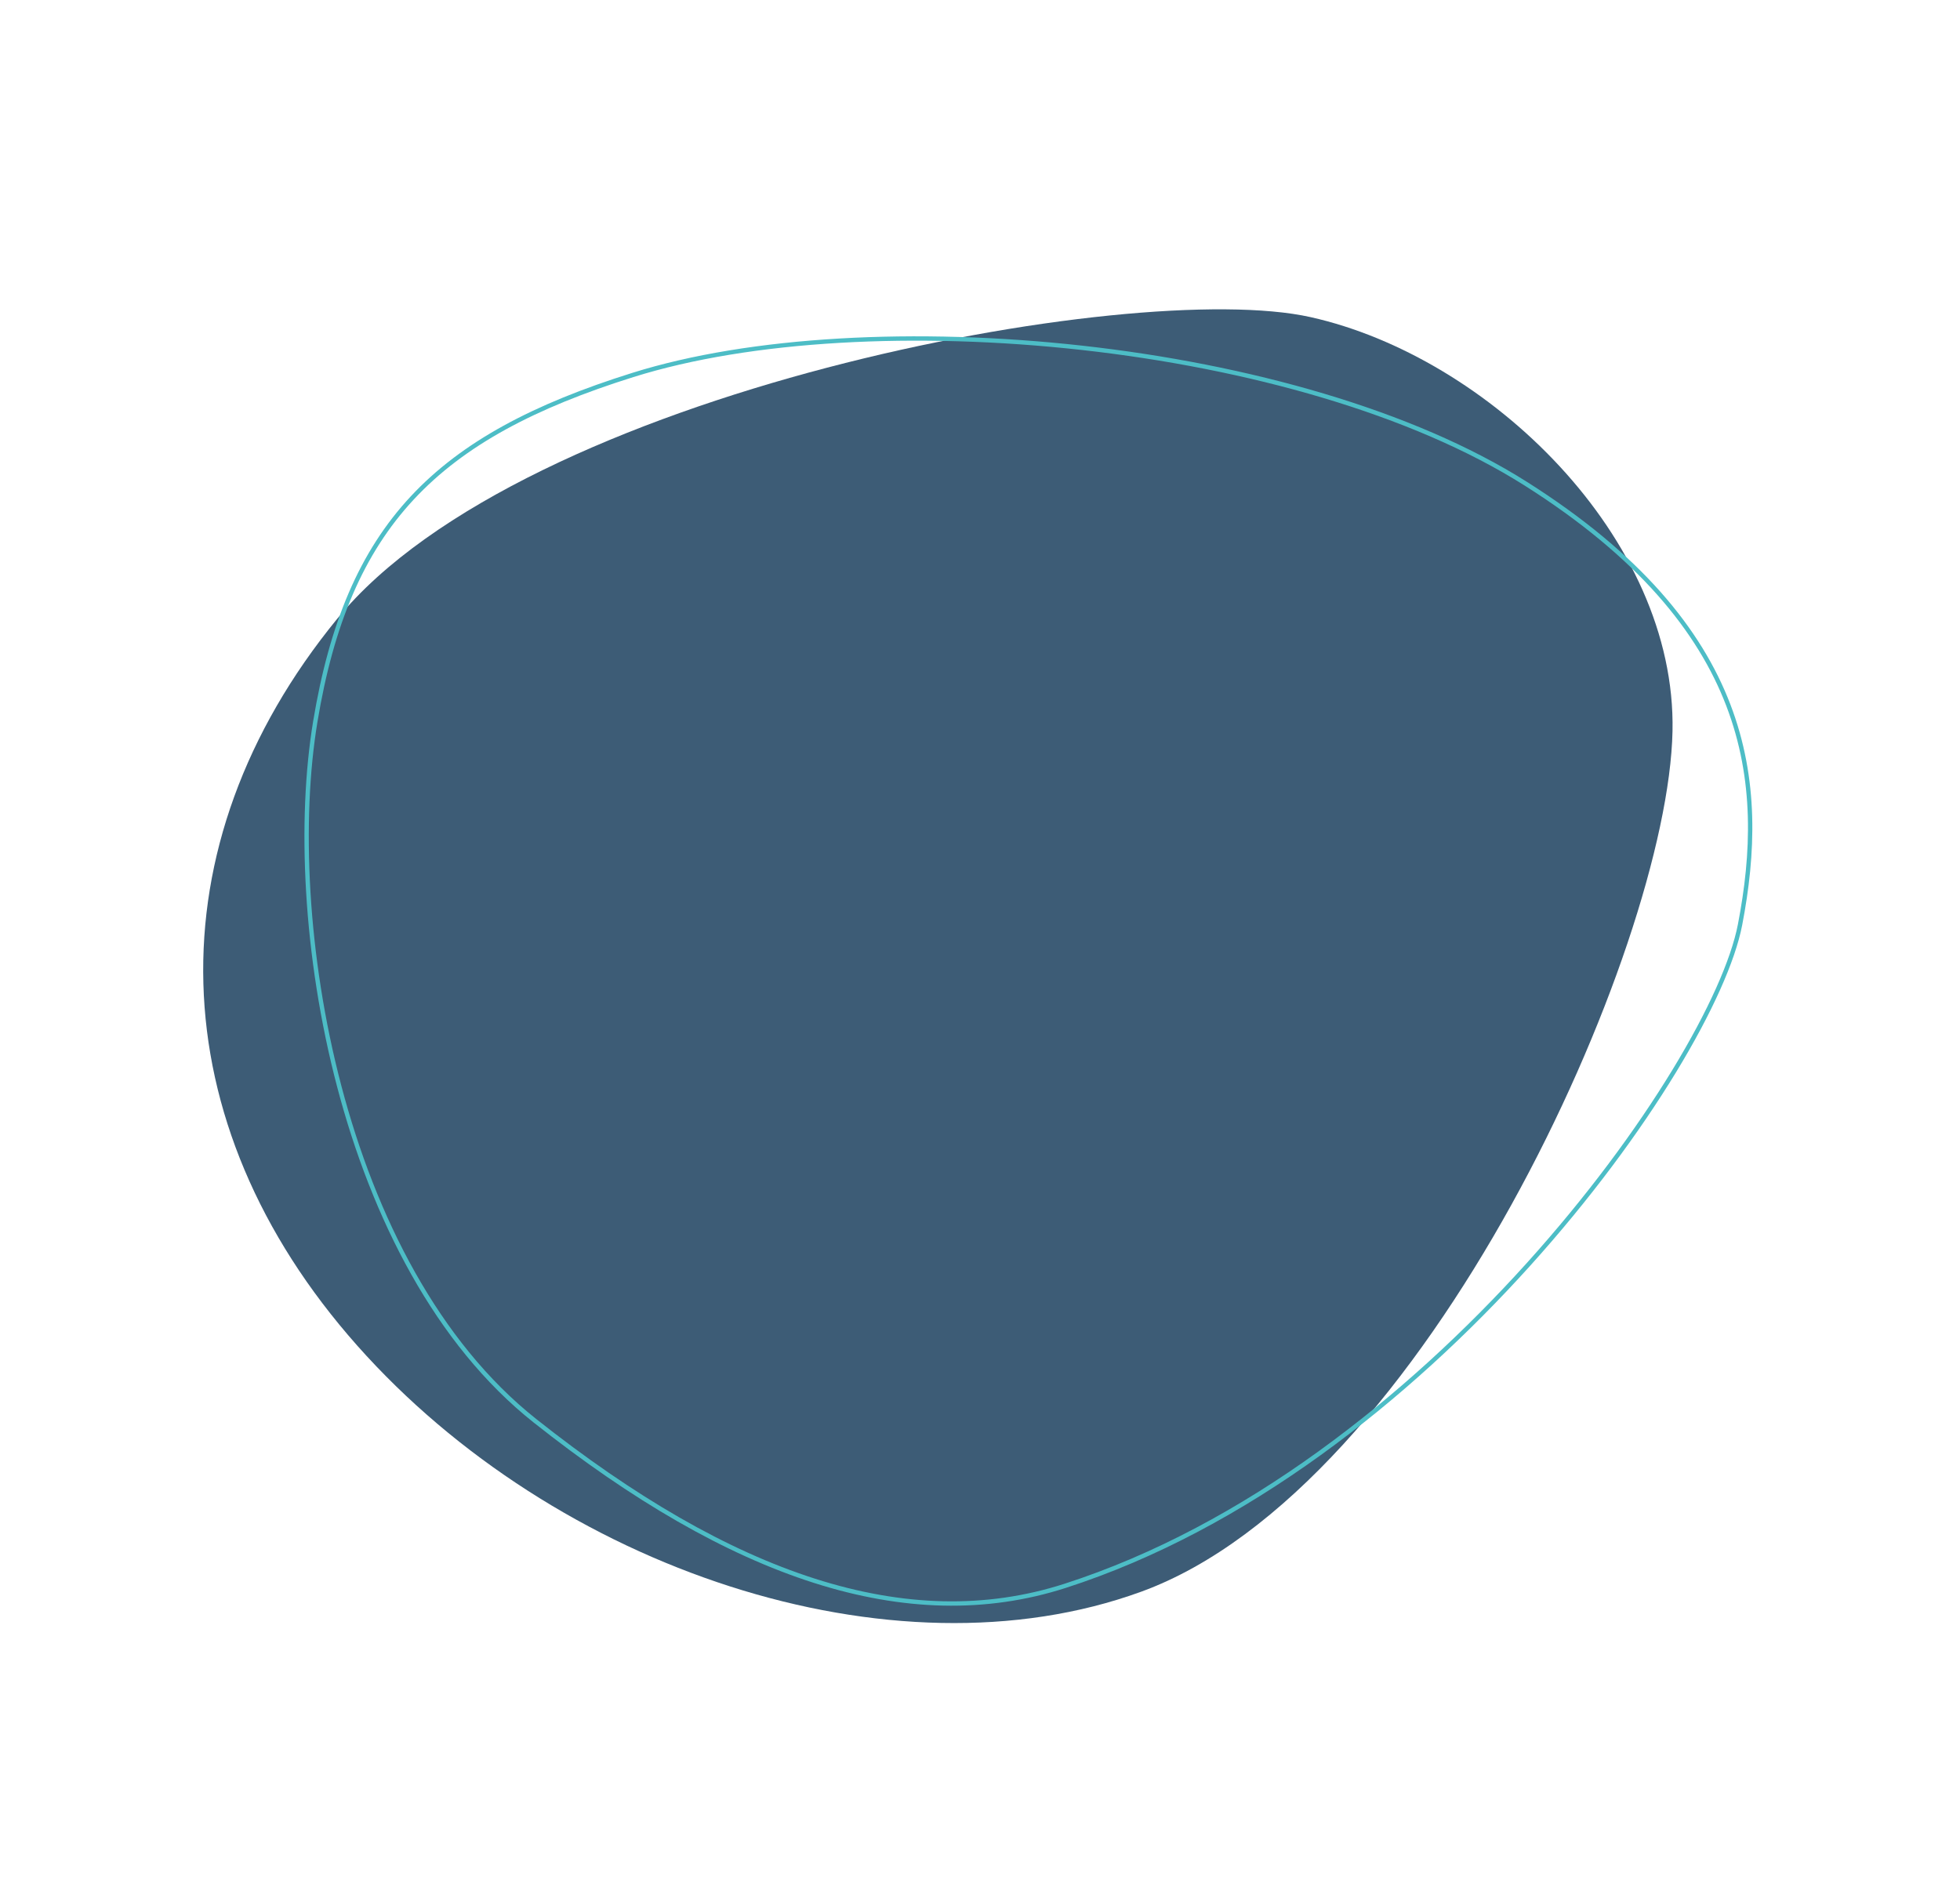 <svg width="451" height="435" viewBox="0 0 451 435" fill="none" xmlns="http://www.w3.org/2000/svg">
<path opacity="0.9" d="M262.597 366.294C205.176 387.22 127.698 360.959 82.192 309.654C36.686 258.35 34.836 194.657 77.63 142.354C120.423 90.052 260.567 63.84 301.546 72.975C342.524 82.111 385.77 123.738 384.848 168.255C383.815 218.525 327.83 342.533 262.597 366.294Z" fill="#284B67"/>
<path d="M145.611 86.294C199.623 69.344 298.824 78.246 351.073 111.307C403.322 144.368 406.665 180.219 400.387 212.81C394.109 245.401 328.48 338.109 245.051 364.959C208.729 376.647 168.305 362.809 123.104 326.968C77.903 291.128 65.08 211.299 72.542 166.11C80.004 120.922 100.244 100.514 145.611 86.294Z" stroke="#4DBDC6" stroke-miterlimit="10"/>
</svg>
